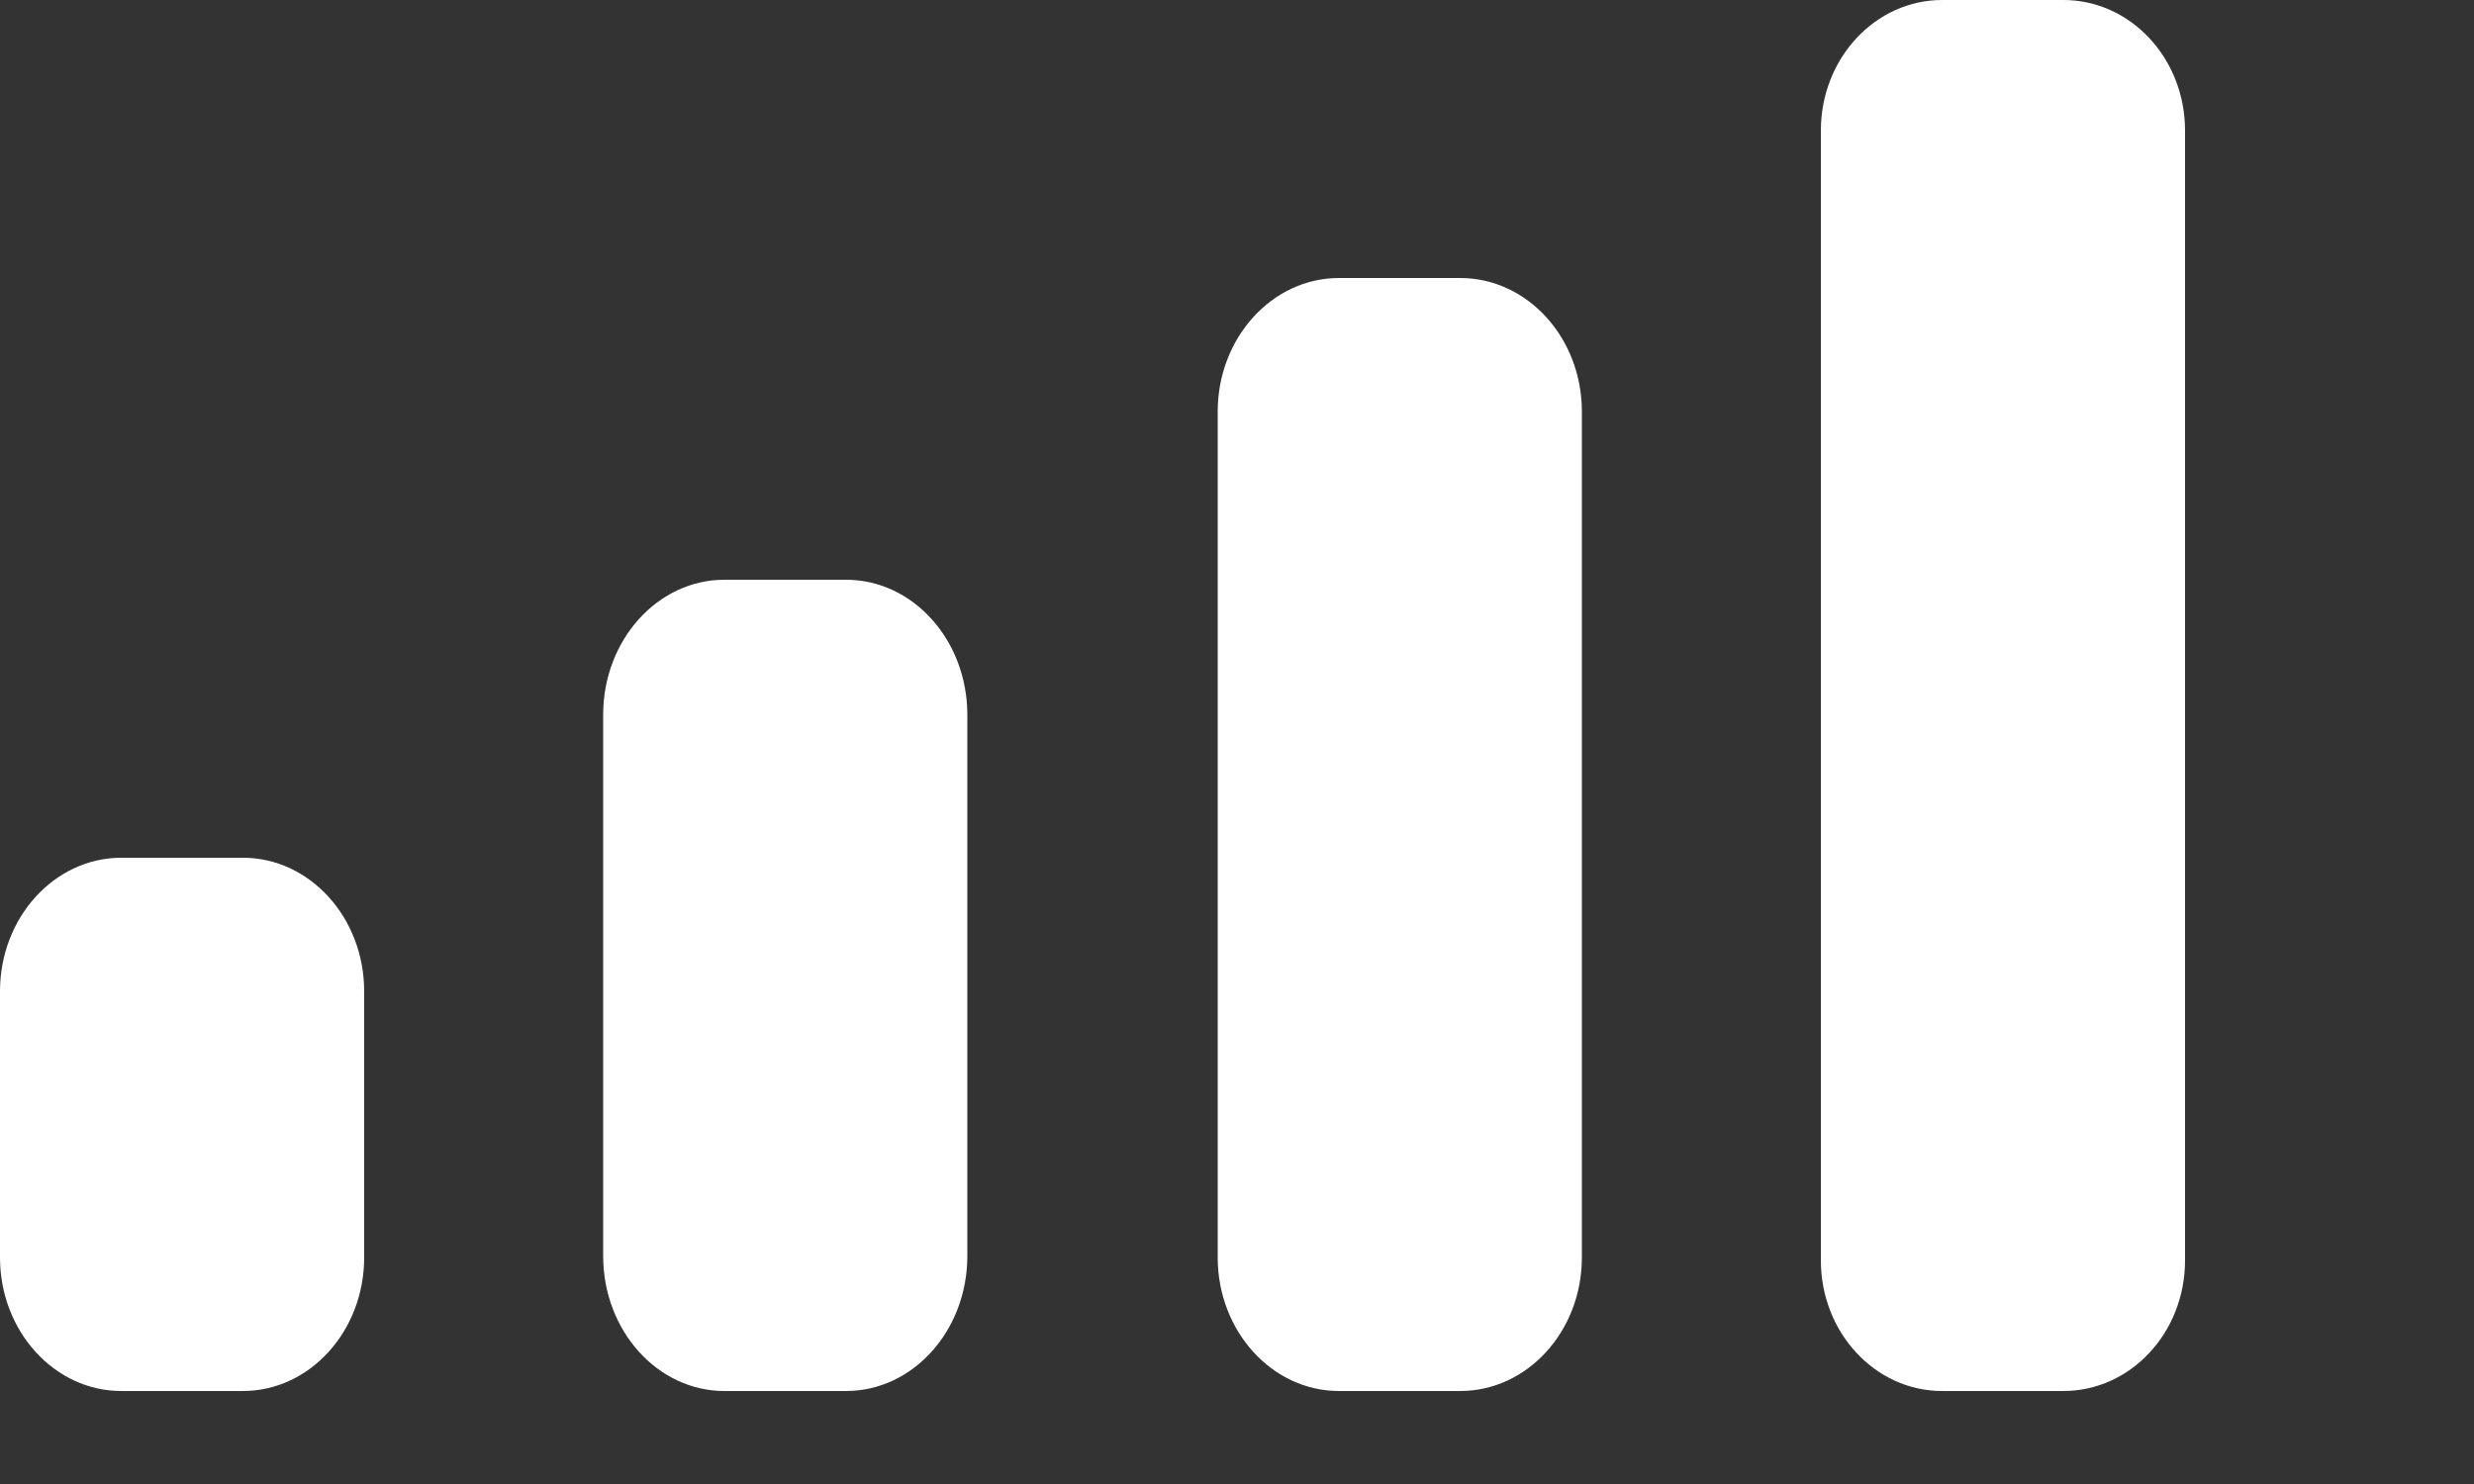 <?xml version="1.0" encoding="utf-8"?>
<svg xmlns="http://www.w3.org/2000/svg" fill="none" height="100%" overflow="visible" preserveAspectRatio="none" style="display: block;" viewBox="0 0 5 3" width="100%">
<rect x="0" y="0" width="5" height="3" fill="#333333" stroke="none"/>
<path clip-rule="evenodd" d="M4.416 0.264C4.416 0.118 4.306 0 4.17 0H3.925C3.79 0 3.68 0.118 3.68 0.264V2.548C3.68 2.694 3.79 2.812 3.925 2.812H4.17C4.306 2.812 4.416 2.694 4.416 2.548V0.264ZM2.706 0.562H2.951C3.087 0.562 3.197 0.683 3.197 0.832V2.542C3.197 2.691 3.087 2.812 2.951 2.812H2.706C2.571 2.812 2.461 2.691 2.461 2.542V0.832C2.461 0.683 2.571 0.562 2.706 0.562ZM1.71 1.172H1.464C1.329 1.172 1.219 1.294 1.219 1.445V2.539C1.219 2.69 1.329 2.812 1.464 2.812H1.71C1.845 2.812 1.955 2.69 1.955 2.539V1.445C1.955 1.294 1.845 1.172 1.71 1.172ZM0.491 1.734H0.245C0.11 1.734 0 1.855 0 2.004V2.542C0 2.691 0.11 2.812 0.245 2.812H0.491C0.626 2.812 0.736 2.691 0.736 2.542V2.004C0.736 1.855 0.626 1.734 0.491 1.734Z" fill="white" fill-rule="evenodd" id="Cellular Connection"/>
</svg>
